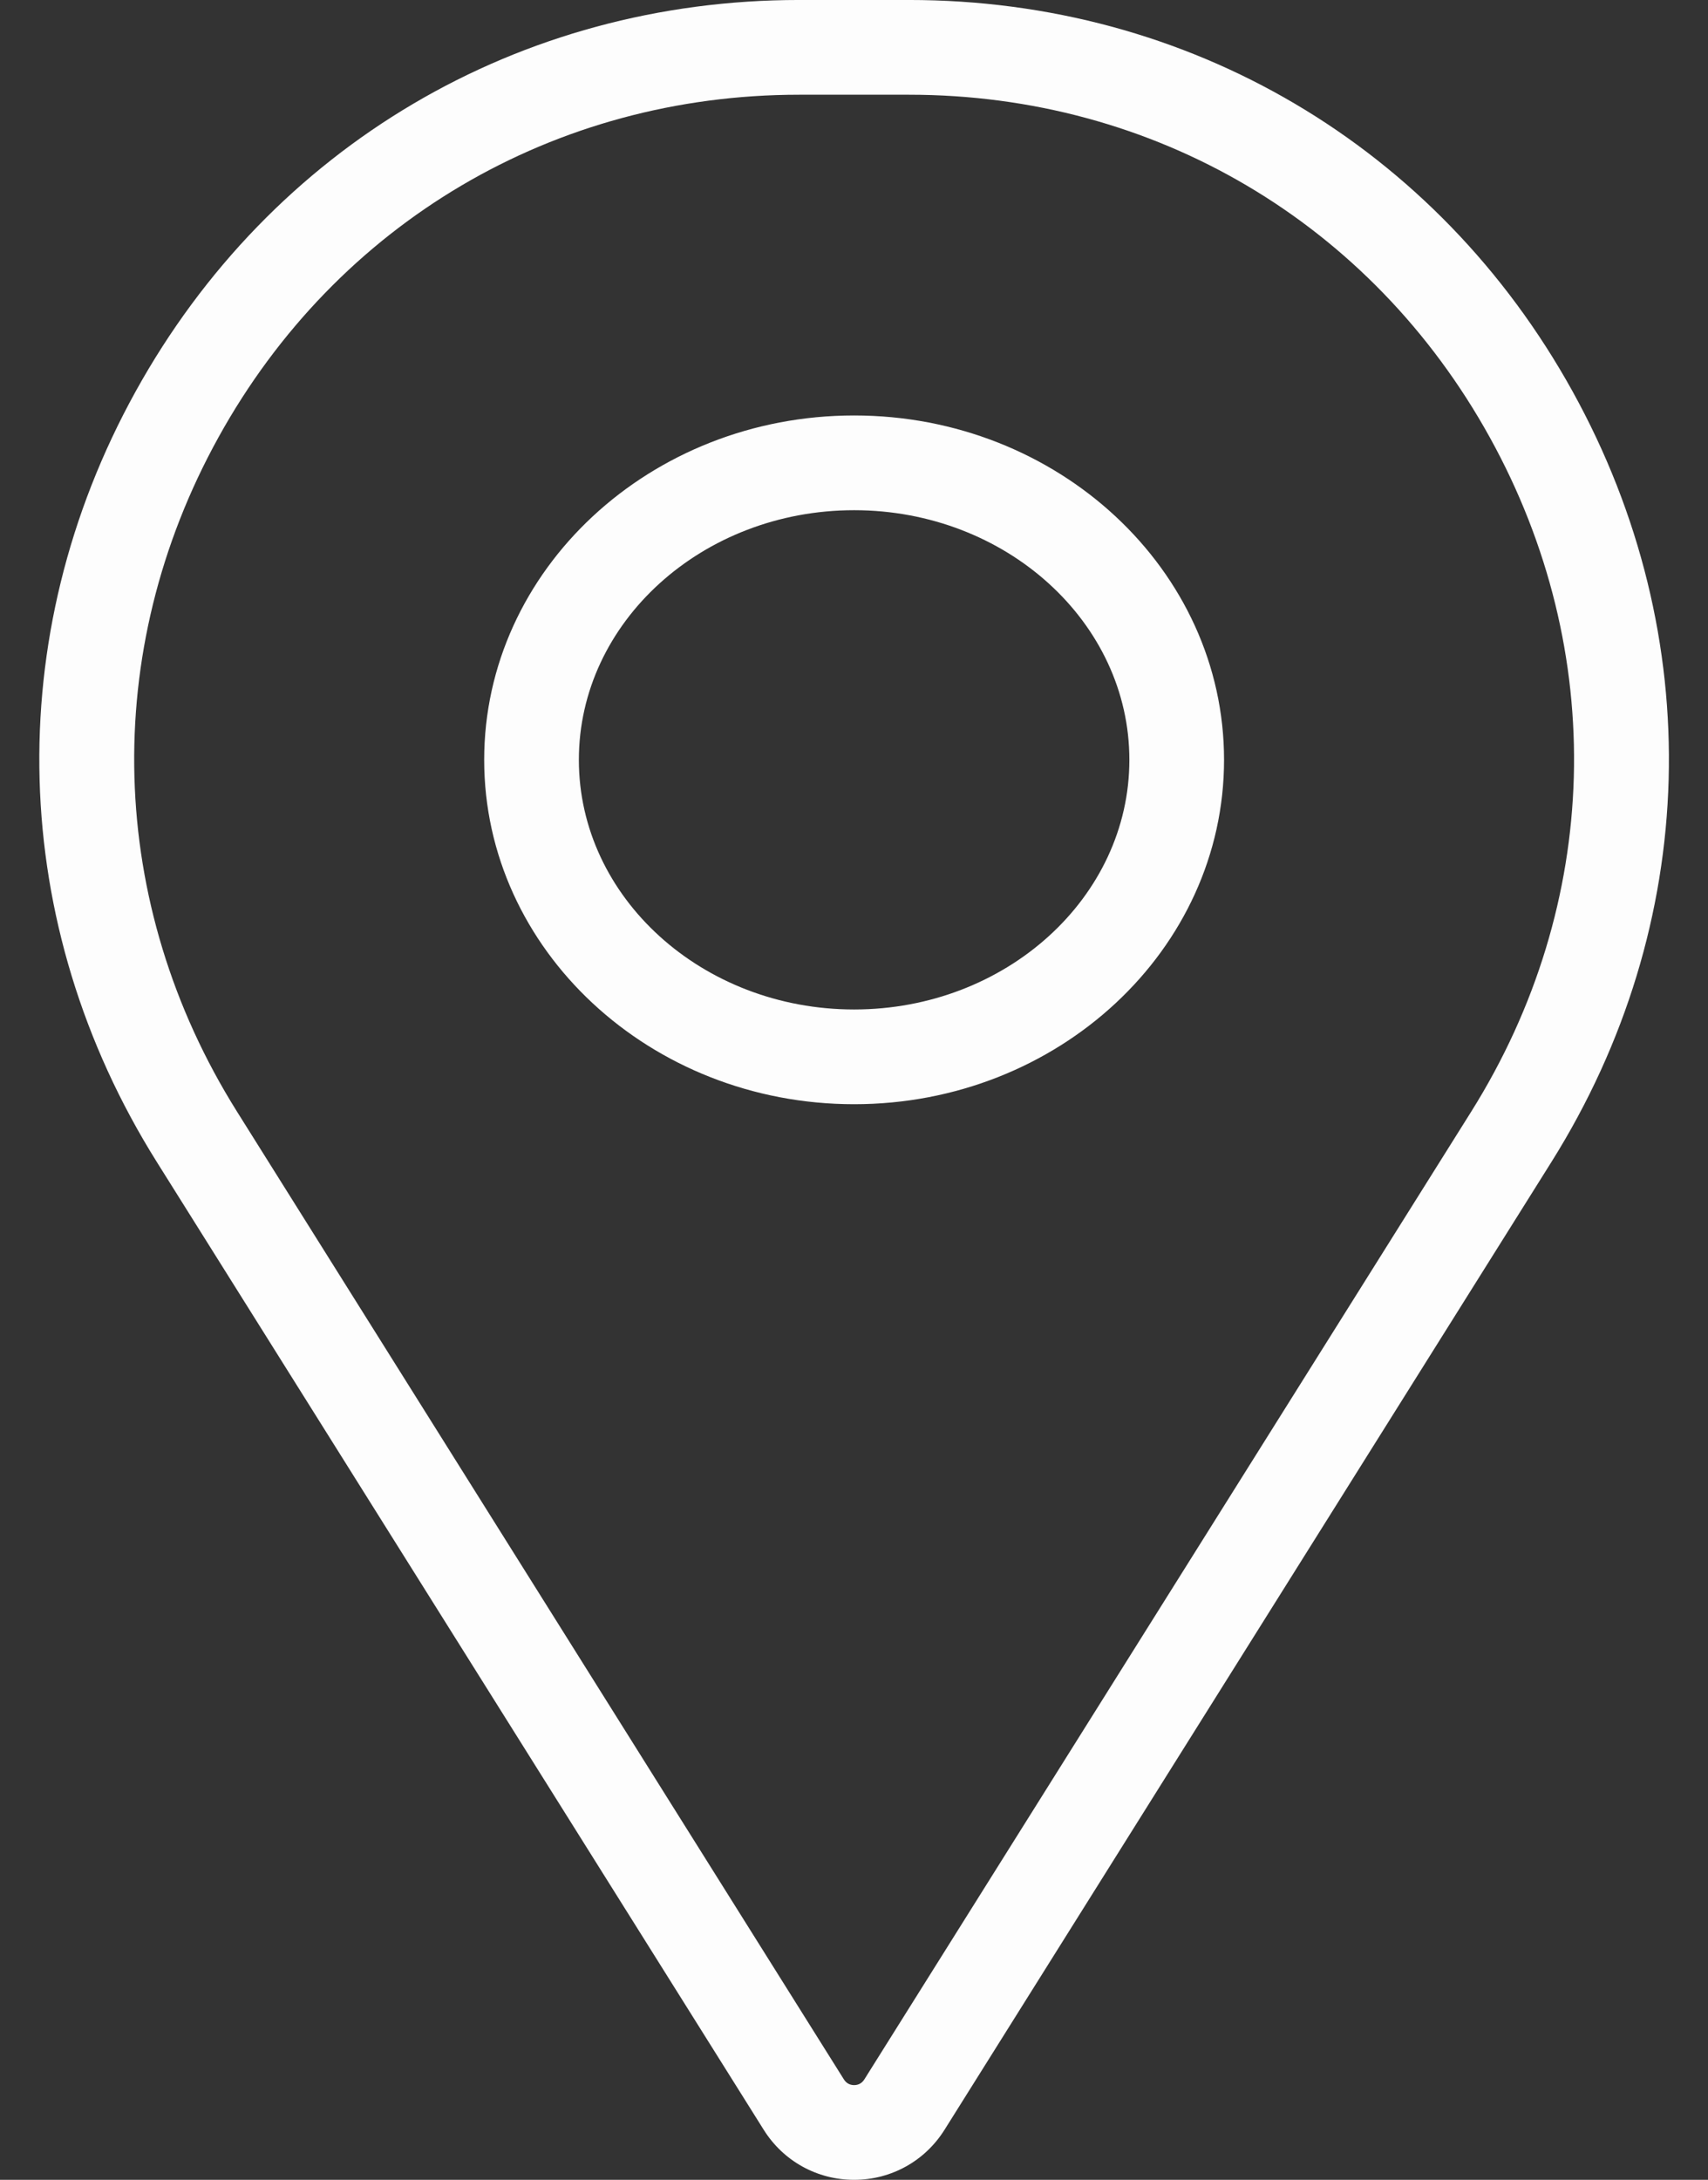<?xml version="1.0" encoding="UTF-8" standalone="no"?><svg xmlns="http://www.w3.org/2000/svg" xmlns:xlink="http://www.w3.org/1999/xlink" fill="#fdfdfd" height="914.4" preserveAspectRatio="xMidYMid meet" version="1" viewBox="141.5 42.8 716.9 914.4" width="716.9" zoomAndPan="magnify"><rect x="141.5" y="42.8" width="716.9" height="914.4" fill="#333333" stroke="none"/><g id="change1_1"><path d="M 500 256.824 C 436.297 256.824 384.469 303.801 384.469 361.543 C 384.469 419.285 436.297 466.262 500 466.262 C 563.703 466.262 615.531 419.285 615.531 361.543 C 615.531 303.801 563.703 256.824 500 256.824 Z M 500 506.004 C 414.383 506.004 344.727 441.199 344.727 361.543 C 344.727 281.887 414.383 217.082 500 217.082 C 585.617 217.082 655.273 281.887 655.273 361.543 C 655.273 441.199 585.617 506.004 500 506.004 Z M 476.938 82.535 C 374.09 82.535 282.969 136.266 233.191 226.266 C 183.41 316.266 186.328 422.008 240.992 509.129 L 495.723 915.102 C 496.949 917.055 498.727 917.465 500 917.465 C 501.273 917.465 503.051 917.055 504.277 915.102 L 759.008 509.129 C 813.672 422.008 816.59 316.266 766.809 226.266 C 717.031 136.266 625.91 82.535 523.059 82.535 Z M 500 957.207 C 484.488 957.207 470.305 949.363 462.059 936.223 L 207.328 530.25 C 144.867 430.703 141.535 309.871 198.414 207.031 C 255.297 104.191 359.414 42.793 476.938 42.793 L 523.059 42.793 C 640.582 42.793 744.703 104.191 801.586 207.031 C 858.465 309.871 855.133 430.699 792.672 530.25 L 537.941 936.223 C 529.695 949.363 515.512 957.207 500 957.207"/></g></svg>